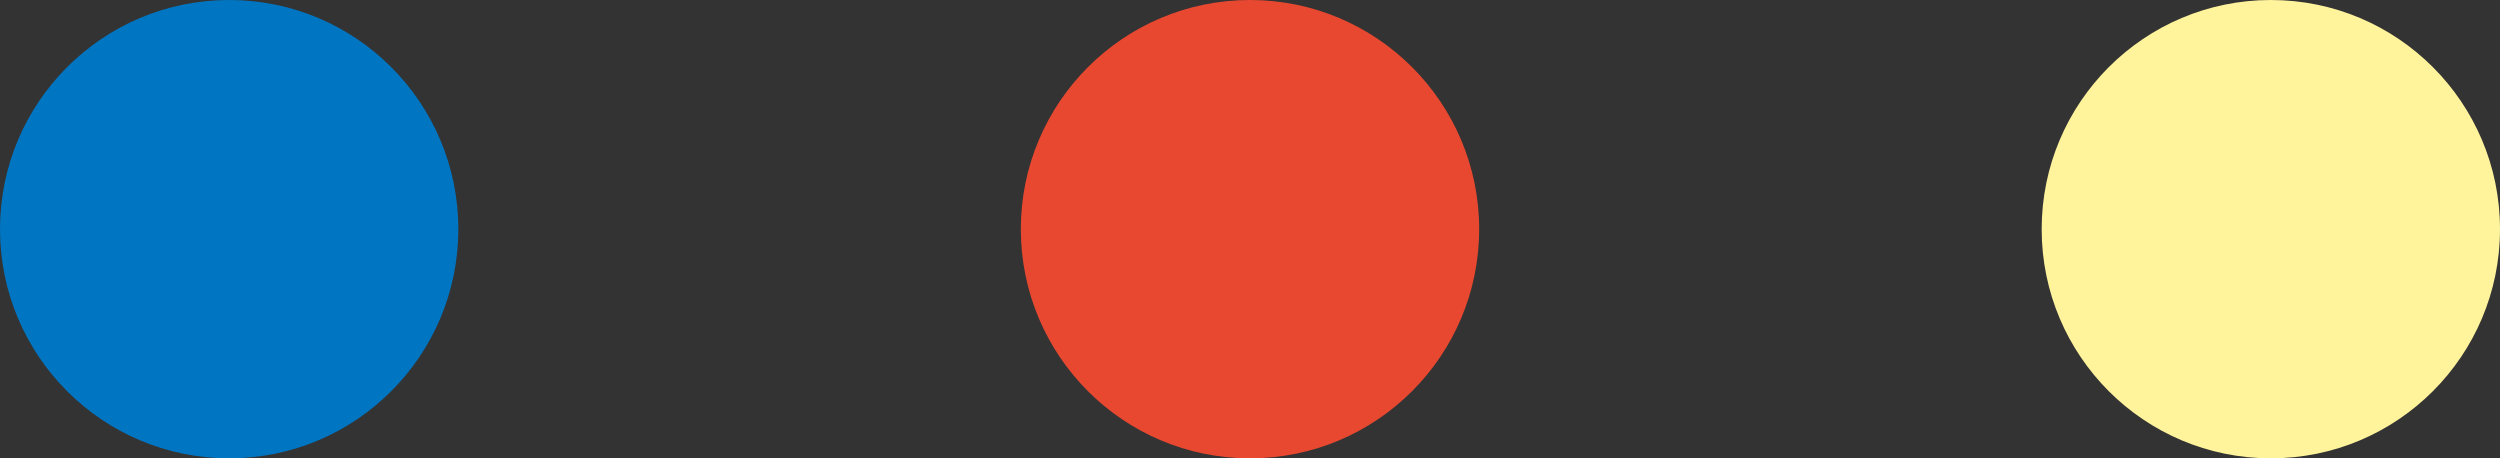 <?xml version="1.0" encoding="UTF-8"?>
<svg id="icon01" xmlns="http://www.w3.org/2000/svg" version="1.1" viewBox="0 0 120 22">
  <rect x="0" y="0" width="120" height="22" fill="#333333" stroke="none"/>
  <!-- Generator: Adobe Illustrator 29.5.1, SVG Export Plug-In . SVG Version: 2.1.0 Build 141)  -->
  <defs>
    <style>
      .st0 {
        fill: #e94830;
      }

      .st1 {
        fill: #fff39c;
      }

      .st2 {
        fill: #0075c2;
      }
    </style>
  </defs>
  <circle id="_楕円形_4" class="st2" cx="11" cy="11" r="11"/>
  <circle id="_楕円形_5" class="st0" cx="60" cy="11" r="11"/>
  <circle id="_楕円形_6" class="st1" cx="109" cy="11" r="11"/>
</svg>